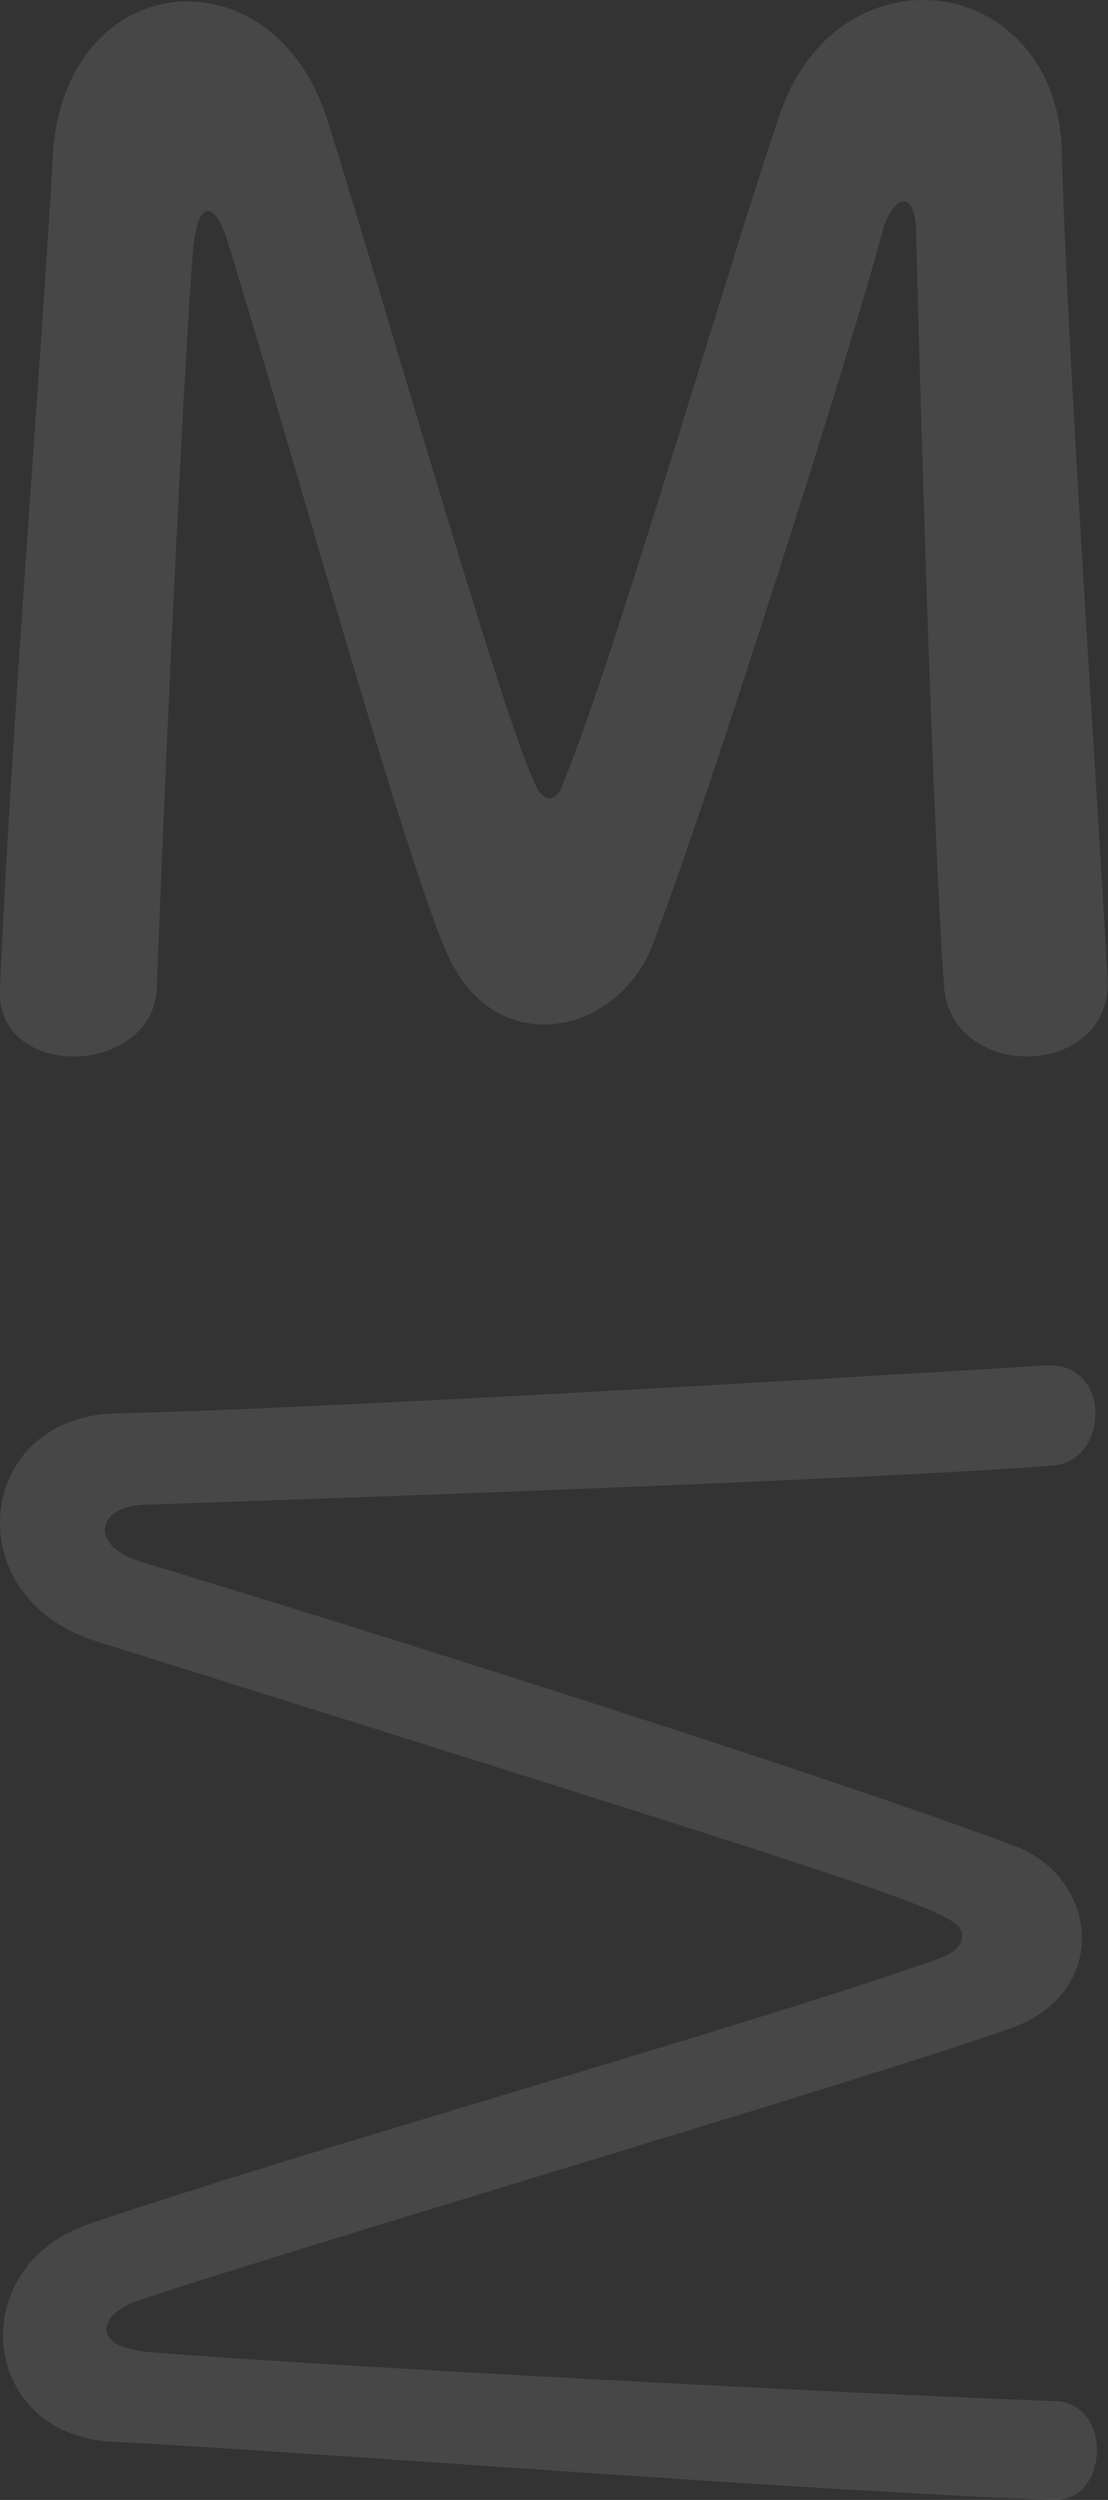 
<svg width="168px" height="379px" viewBox="0 0 168 379" version="1.1" xmlns="http://www.w3.org/2000/svg" xmlns:xlink="http://www.w3.org/1999/xlink">
  <rect x="0" y="0" width="168" height="379" fill="#333333" stroke="none"/>
  <g id="-Midwest-Eng---Home---Option-3-Logo-Copy" transform="translate(-333, -291)" fill="#FFFFFF" style="mix-blend-mode: overlay" opacity=".1">
    <path d="M333,441.691 L333,441.27 C334.473,404.439 339.314,345.299 340.998,314.782 C341.839,299.208 351.521,291.21 361.412,291.21 C370.041,291.21 378.881,297.103 382.669,309.31 C390.667,334.566 409.187,399.809 414.239,410.122 C414.87,411.385 415.501,412.016 416.343,412.016 C416.975,412.016 417.816,411.385 418.237,410.122 C426.235,390.759 443.072,332.251 451.28,308.258 C455.279,296.472 464.329,291 472.958,291 C483.481,291 493.583,299.208 494.004,313.94 C494.635,341.09 499.266,409.49 500.949,439.376 L500.949,440.218 C500.949,447.374 494.846,451.162 488.742,451.162 C482.639,451.162 476.536,447.584 476.115,440.218 C474.01,410.122 471.905,326.568 471.905,326.568 C471.905,322.99 471.064,321.517 470.011,321.517 C468.959,321.517 467.486,323.411 466.854,325.937 C462.224,343.405 440.546,411.806 431.917,434.325 C429.181,441.481 422.447,446.321 415.501,446.321 C409.608,446.321 403.715,442.954 400.348,434.536 C393.613,418.54 375.093,351.824 367.305,326.989 C366.464,324.464 365.411,322.99 364.569,322.99 C363.517,322.99 362.675,324.674 362.254,329.094 C360.781,347.614 357.835,411.595 356.782,440.639 C356.572,447.584 350.258,451.162 344.155,451.162 C338.472,451.162 333,448.005 333,441.691 Z M487.05,598.201 C467.737,605.244 382.078,630.465 354.585,639.554 C350.95,640.69 349.132,642.507 349.132,644.098 C349.132,645.688 350.95,647.052 354.812,647.506 C375.489,649.324 460.466,653.868 492.731,655.004 C497.275,655.004 499.32,658.867 499.32,662.502 C499.32,666.365 497.048,670 492.958,670 L492.503,670 C451.832,668.41 383.441,662.956 349.587,661.139 C339.135,660.457 333.454,652.959 333.454,645.007 C333.454,638.19 337.771,631.147 346.406,628.193 C381.169,616.378 445.697,598.428 475.235,587.976 C477.734,587.067 478.871,585.931 478.871,584.568 C478.871,580.933 475.69,580.024 347.542,539.807 C337.544,536.626 333,529.128 333,521.857 C333,513.45 339.135,505.498 350.723,505.271 C380.942,504.589 458.421,500.045 491.594,498 L492.276,498 C496.82,498 499.092,501.635 499.092,505.271 C499.092,509.133 496.82,512.996 492.276,513.223 C458.876,515.723 354.585,519.131 354.585,519.131 C350.95,519.358 348.905,520.948 348.905,522.993 C348.905,524.584 350.495,526.629 354.358,527.765 C385.941,537.308 456.831,559.575 487.05,570.935 C493.412,573.435 497.048,579.115 497.048,584.795 C497.048,590.248 493.867,595.474 487.05,598.201 Z" id="Combined-Shape" />
  </g>
</svg>
